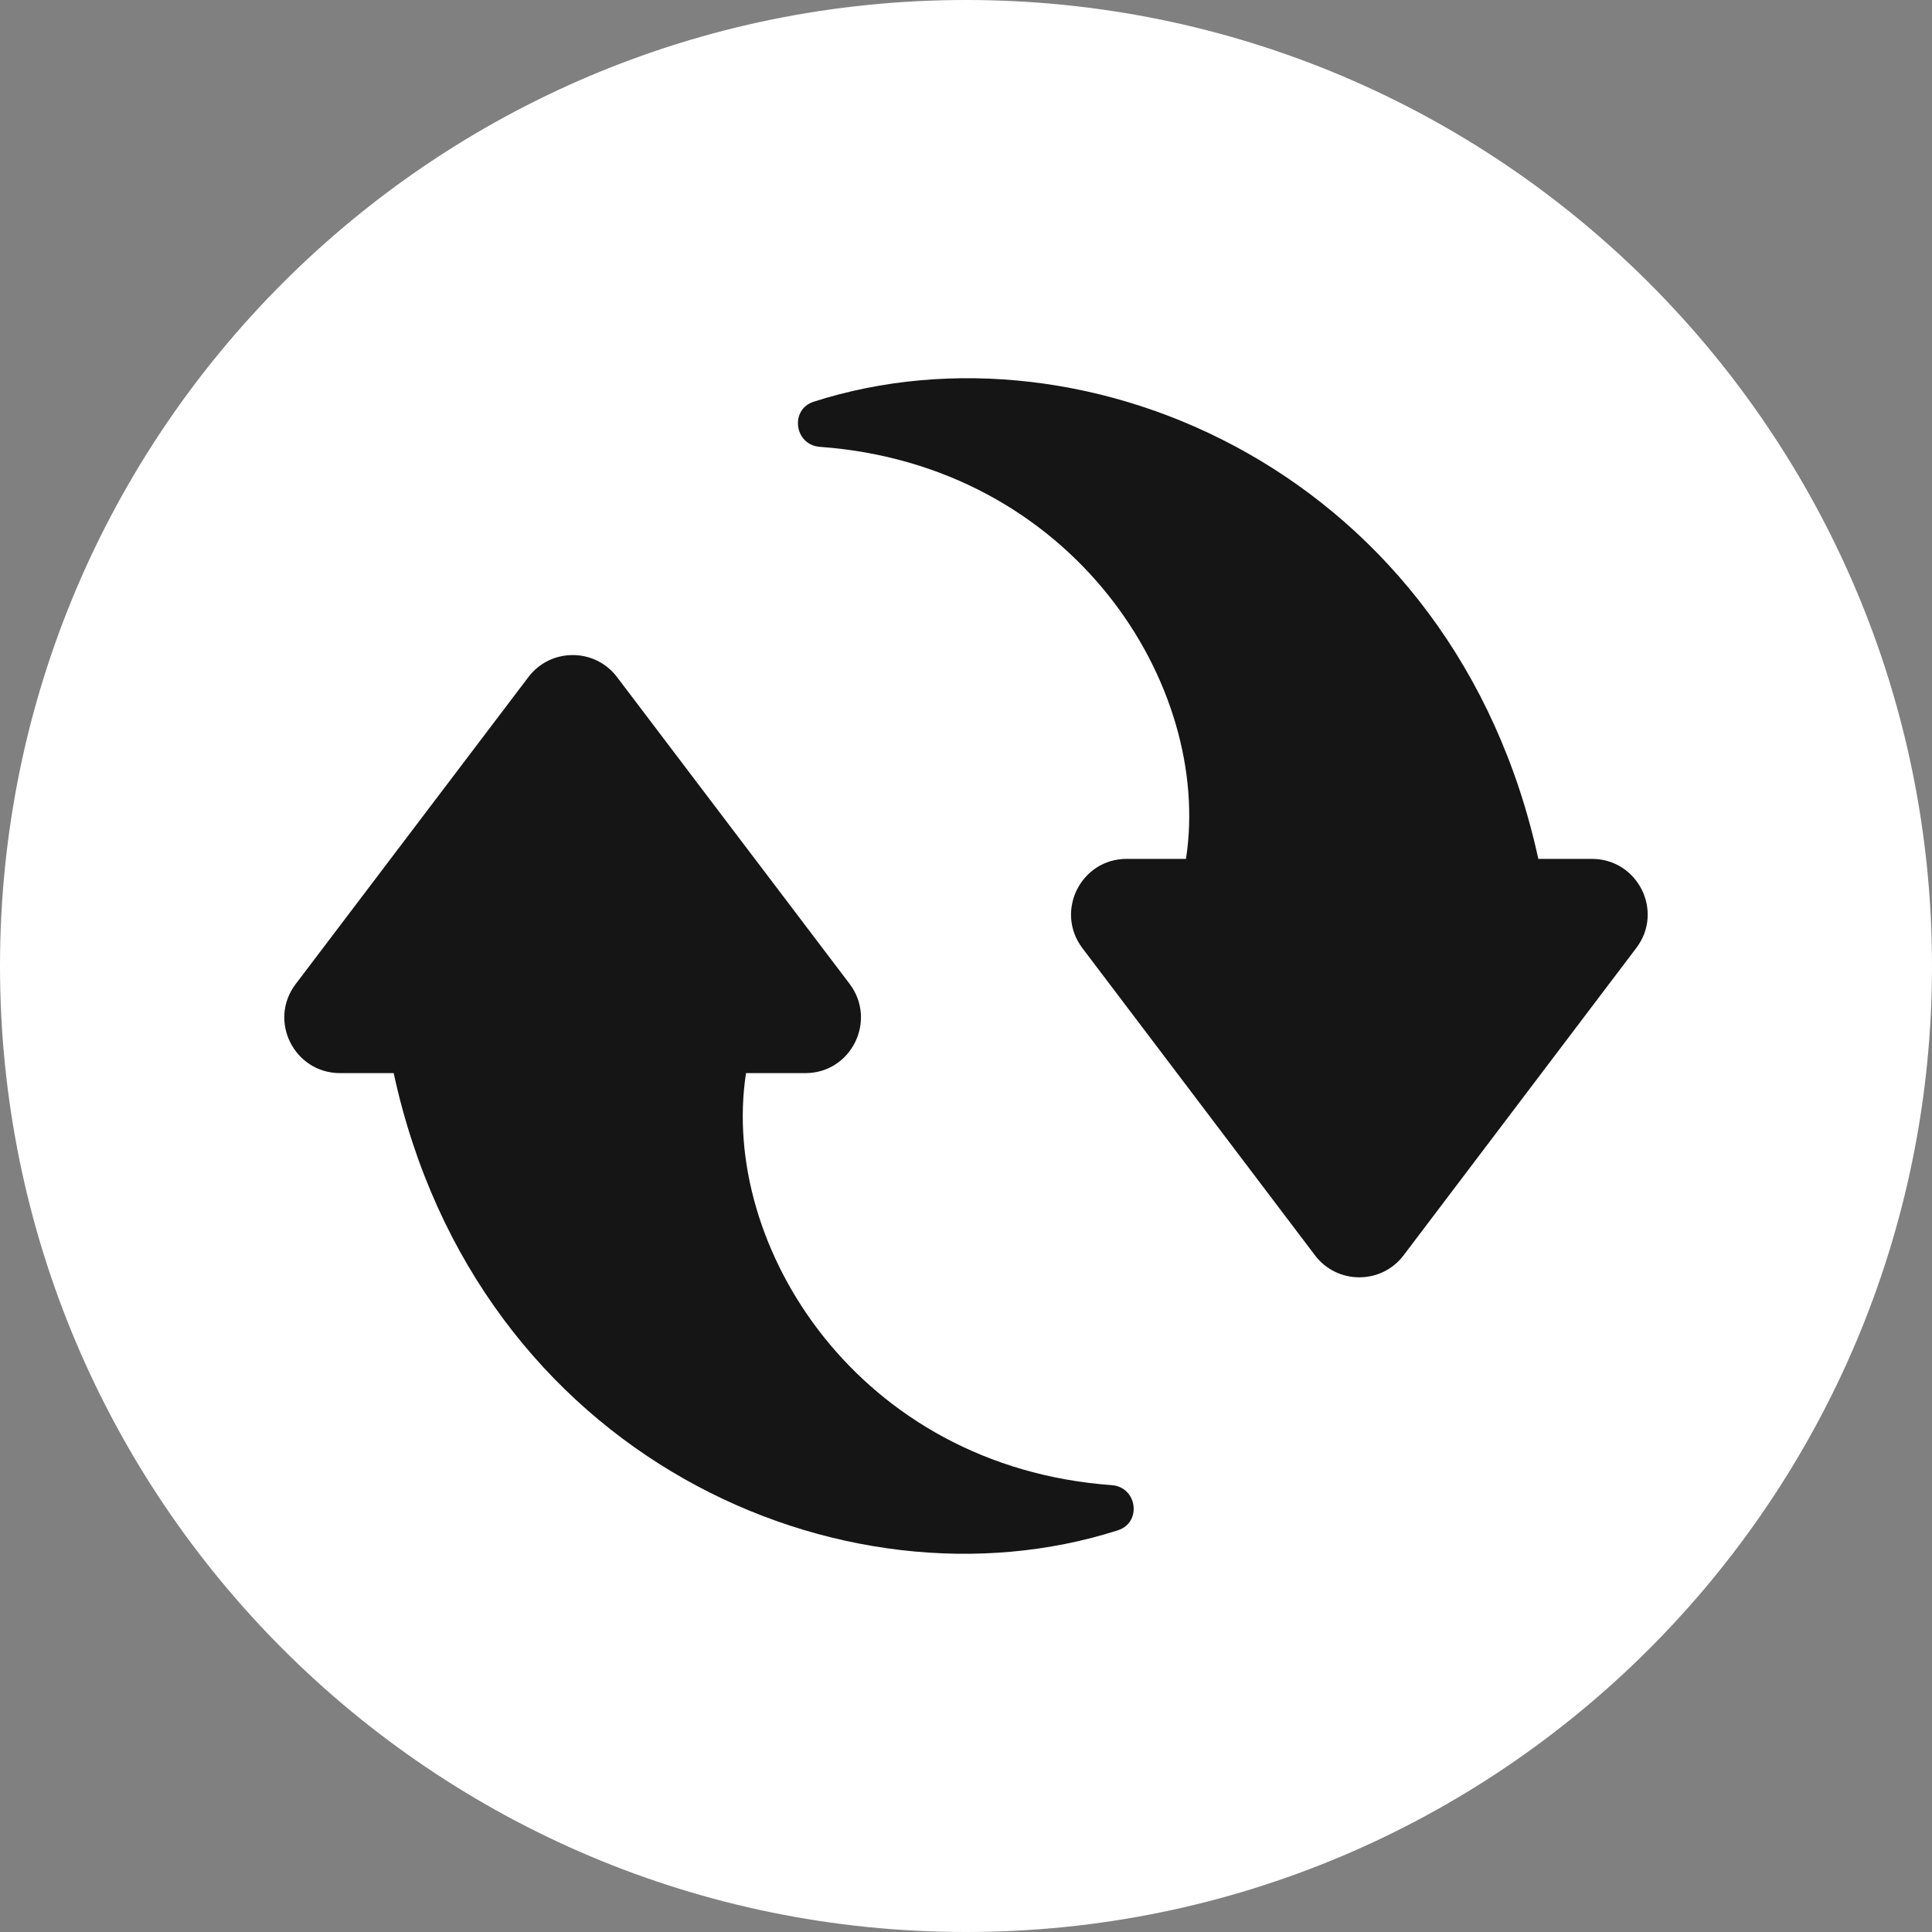 <svg xmlns="http://www.w3.org/2000/svg" width="512" height="512" viewBox="0 0 505 505">
    <rect x="0" y="0" width="505" height="505" fill="#808080" stroke="none"/>
    <path xmlns="http://www.w3.org/2000/svg"
        d="M0 252.5C0 113 113 0 252.5 0 391.9 0 505 113 505 252.5S391.9 505 252.5 505C113 505 0 392 0 252.5z"
        fill="#ffffff8c" data-original="#84dbff" />
    <path xmlns="http://www.w3.org/2000/svg"
        d="M195 280.5h15.5c12 0 18.8-13.7 11.6-23.3L161.3 177c-5.8-7.7-17.4-7.7-23.2 0l-60.8 80.2c-7.3 9.6-.4 23.3 11.6 23.3h14C124.7 381 220.5 423 292.2 400c6.3-2 5.1-11.3-1.6-11.8-66.1-4.8-102.6-62.4-95.6-107.7z"
        fill="#151515" data-original="#ff7058" />
    <path xmlns="http://www.w3.org/2000/svg"
        d="M310 224.5h-15.5c-12 0-18.8 13.7-11.6 23.3l60.8 80.3c5.8 7.7 17.4 7.7 23.2 0l60.8-80.3c7.3-9.6.4-23.3-11.6-23.3h-14C380.2 124 284.4 82 212.7 105c-6.3 2-5.1 11.3 1.6 11.8 66.2 4.8 102.7 62.4 95.7 107.7z"
        fill="#151515" data-original="#324a5e" />
</svg>
